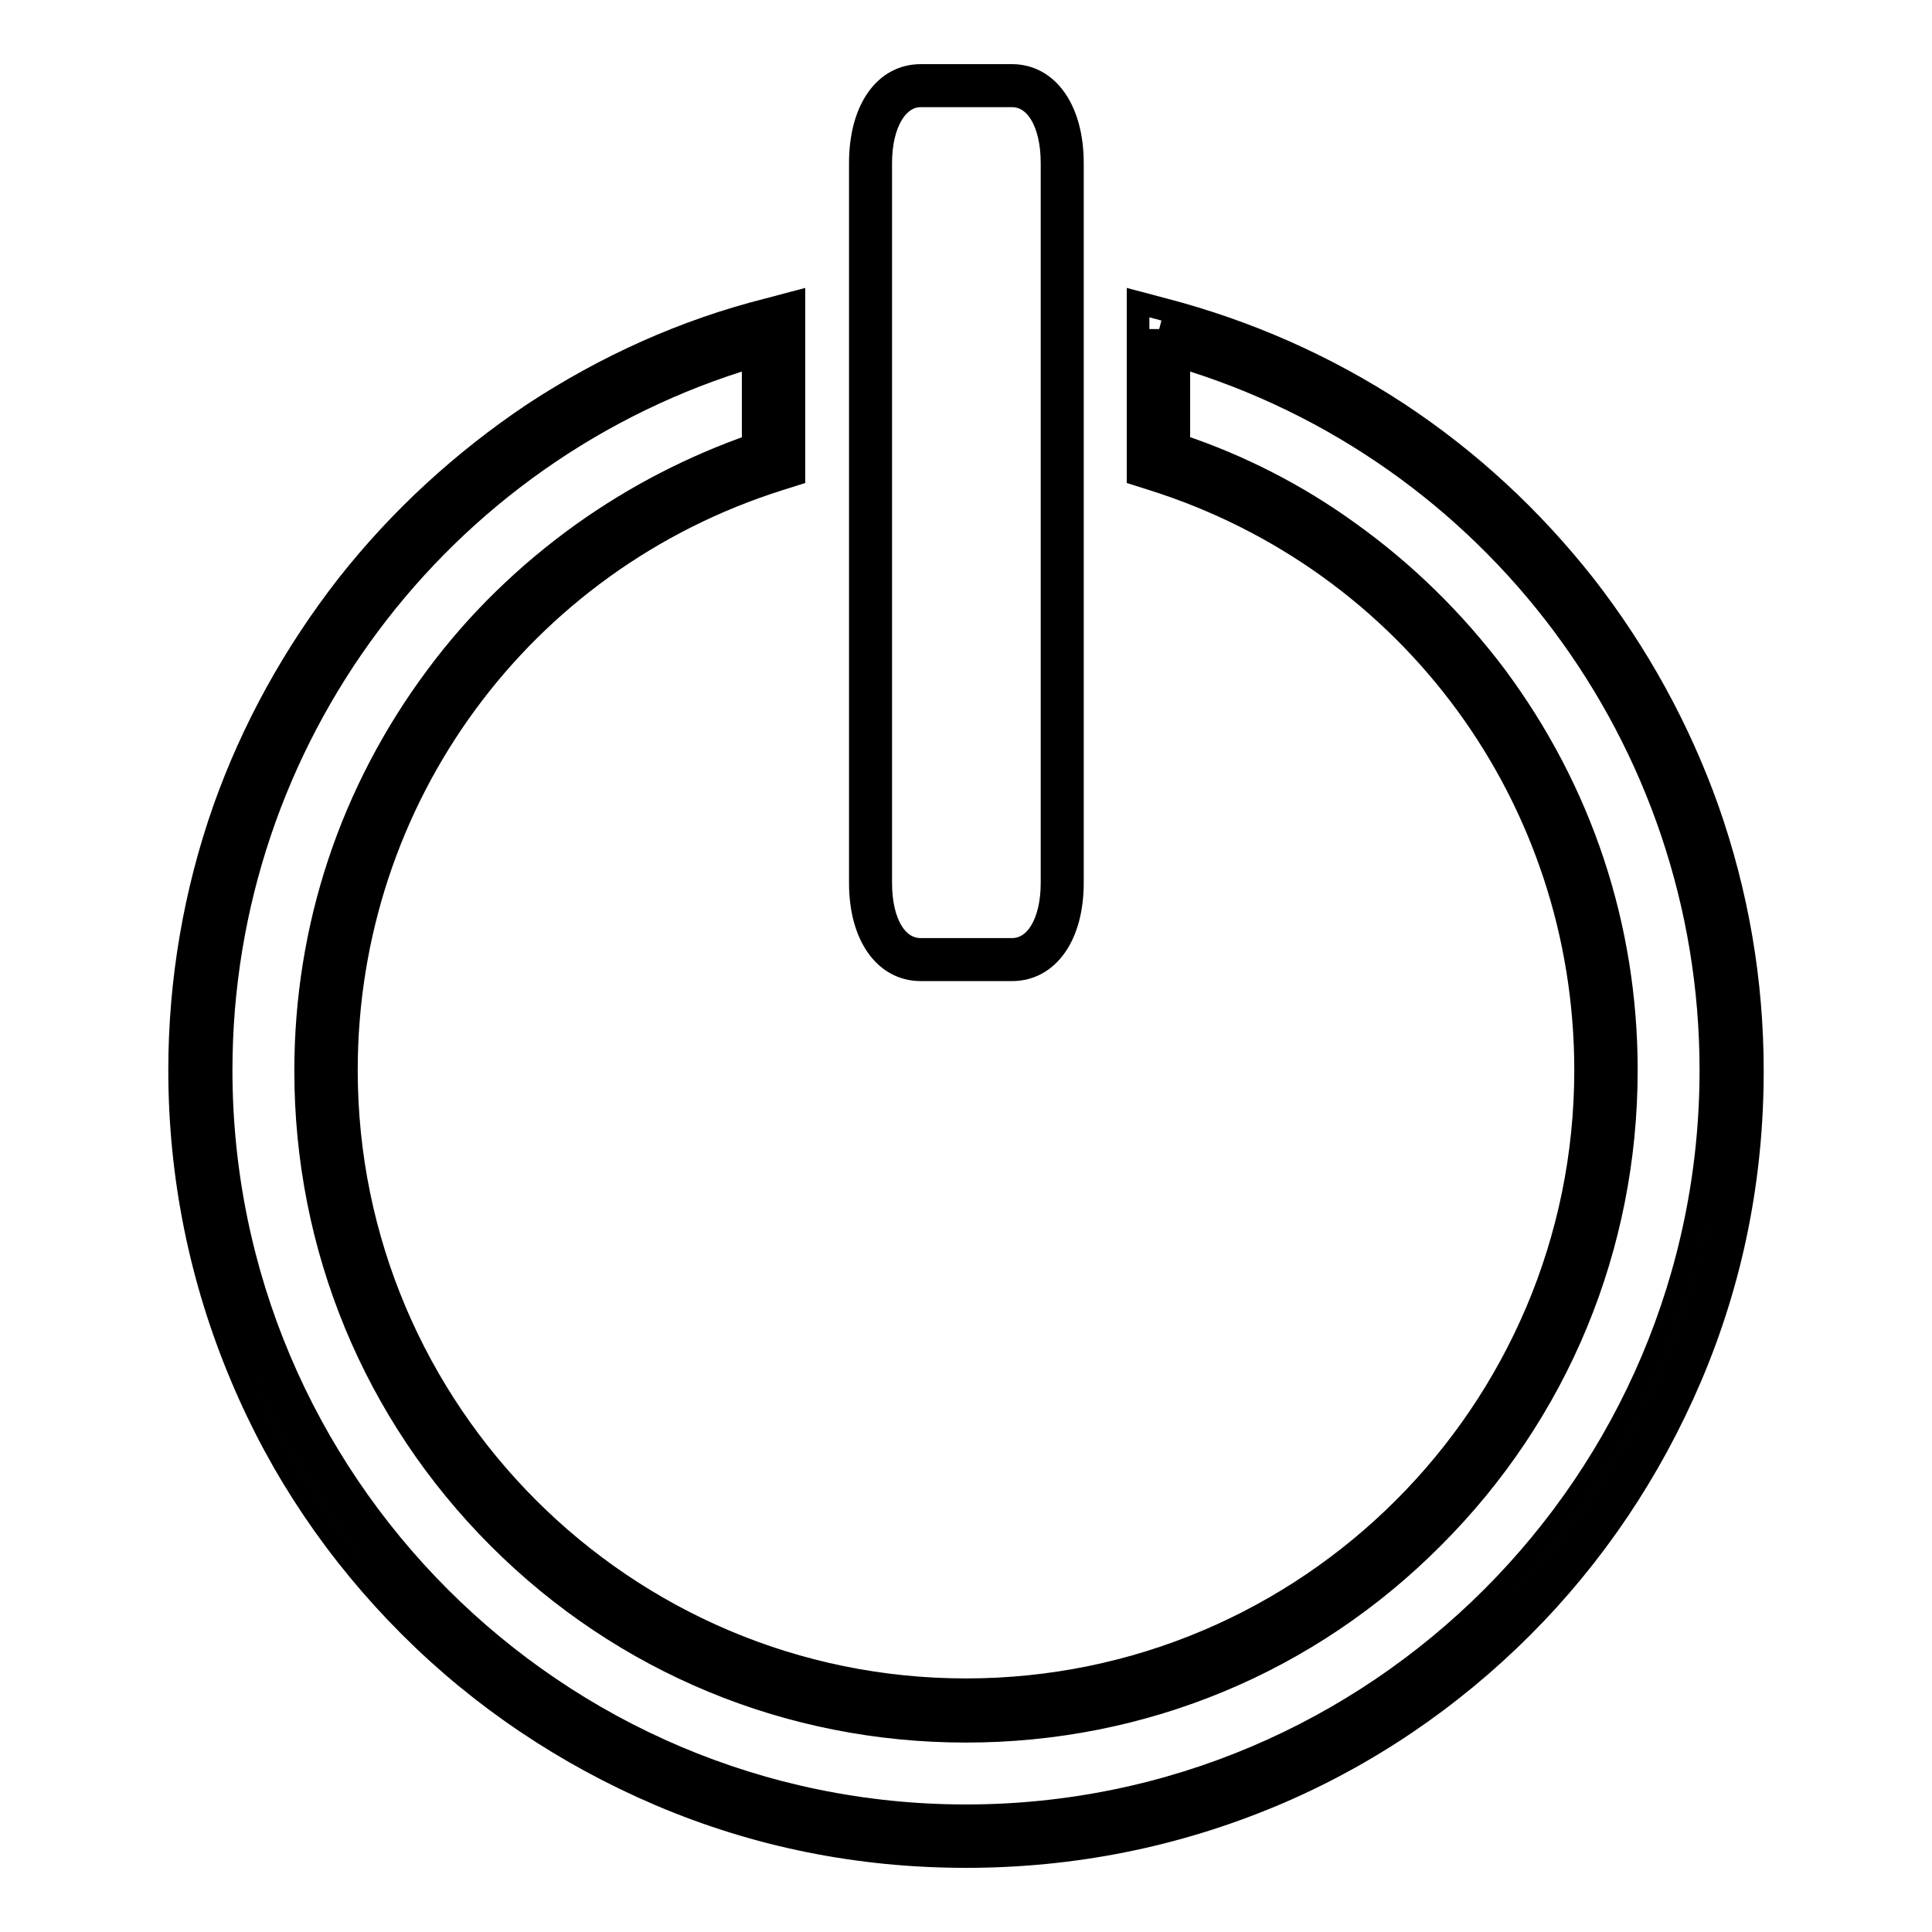 <?xml version="1.0" encoding="utf-8"?>
<!-- Svg Vector Icons : http://www.onlinewebfonts.com/icon -->
<!DOCTYPE svg PUBLIC "-//W3C//DTD SVG 1.1//EN" "http://www.w3.org/Graphics/SVG/1.1/DTD/svg11.dtd">
<svg version="1.1" xmlns="http://www.w3.org/2000/svg" xmlns:xlink="http://www.w3.org/1999/xlink" x="0px" y="0px" viewBox="0 0 256 256" enable-background="new 0 0 256 256" xml:space="preserve">
<g><g><path stroke-width="3" fill-opacity="0" stroke="#000000"  d="M128,246c-14.1,0-27.7-2.7-40.6-8.2c-12.4-5.3-23.6-12.8-33.1-22.3c-9.6-9.6-17.1-20.7-22.3-33.1c-5.4-12.8-8.2-26.5-8.2-40.6c0-11.8,2-23.5,5.9-34.6C33.5,96.5,39,86.6,46,77.6c7-8.9,15.3-16.5,24.7-22.8c9.6-6.3,20-11,31.1-13.8l3.4-0.9v22.8l-1.9,0.6c-34.3,10.8-57.4,42.3-57.4,78.3c0,45.3,36.8,82.1,82.1,82.1c45.3,0,82.1-36.8,82.1-82.1c0-36-23.1-67.5-57.4-78.3l-1.9-0.6V40.1l3.4,0.9c11.1,2.9,21.5,7.5,31.1,13.8c9.4,6.2,17.7,13.9,24.7,22.8c7,9,12.5,19,16.3,29.7c3.9,11.1,5.9,22.7,5.9,34.6c0,14.1-2.7,27.7-8.2,40.6c-5.3,12.4-12.8,23.6-22.3,33.1s-20.7,17.1-33.1,22.3C155.7,243.3,142.1,246,128,246z"/><path stroke-width="3" fill-opacity="0" stroke="#000000"  d="M99.8,47.2C58.1,59.6,29.3,98,29.3,141.8c0,54.5,44.3,98.8,98.7,98.8s98.7-44.3,98.7-98.8c0-43.8-28.8-82.2-70.5-94.6V59c8.1,2.7,15.7,6.6,22.6,11.6c7.4,5.3,13.9,11.7,19.4,19c11.3,15.2,17.3,33.2,17.3,52.2c0,23.4-9.1,45.4-25.6,61.9c-16.5,16.6-38.5,25.7-61.9,25.7s-45.4-9.1-61.9-25.6c-16.5-16.5-25.6-38.5-25.6-61.9c0-19,6-37,17.3-52.2c5.4-7.3,12-13.7,19.4-19c7-5,14.6-8.9,22.6-11.7L99.8,47.2L99.8,47.2z"/><path stroke-width="3" fill-opacity="0" stroke="#000000"  d="M153.6,43.6v17.3c34.4,10.8,59.3,42.9,59.3,80.9c0,46.9-38,84.9-84.8,84.9c-46.9,0-84.8-38-84.8-84.9c0-38,24.9-70.1,59.3-80.9V43.6c-43.7,11.3-75.9,51-75.9,98.2c0,56,45.4,101.5,101.5,101.5c56,0,101.4-45.4,101.4-101.5C229.5,94.6,197.2,55,153.6,43.6"/><path stroke-width="3" fill-opacity="0" stroke="#000000"  d="M134.1,128.5c4.8,0,8-4.6,8-11.5V21.6c0-6.9-3.2-11.6-8-11.6H122c-4.8,0-8,4.6-8,11.6V117c0,6.9,3.2,11.5,8,11.5L134.1,128.5L134.1,128.5z"/><path stroke-width="3" fill-opacity="0" stroke="#000000"  d="M134.1,125.8c3.2,0,5.3-3.6,5.3-8.8V21.6c0-5.3-2.1-8.9-5.3-8.9H122c-3.1,0-5.3,3.6-5.3,8.9V117c0,5.3,2.1,8.8,5.3,8.8L134.1,125.8L134.1,125.8z"/></g></g>
</svg>